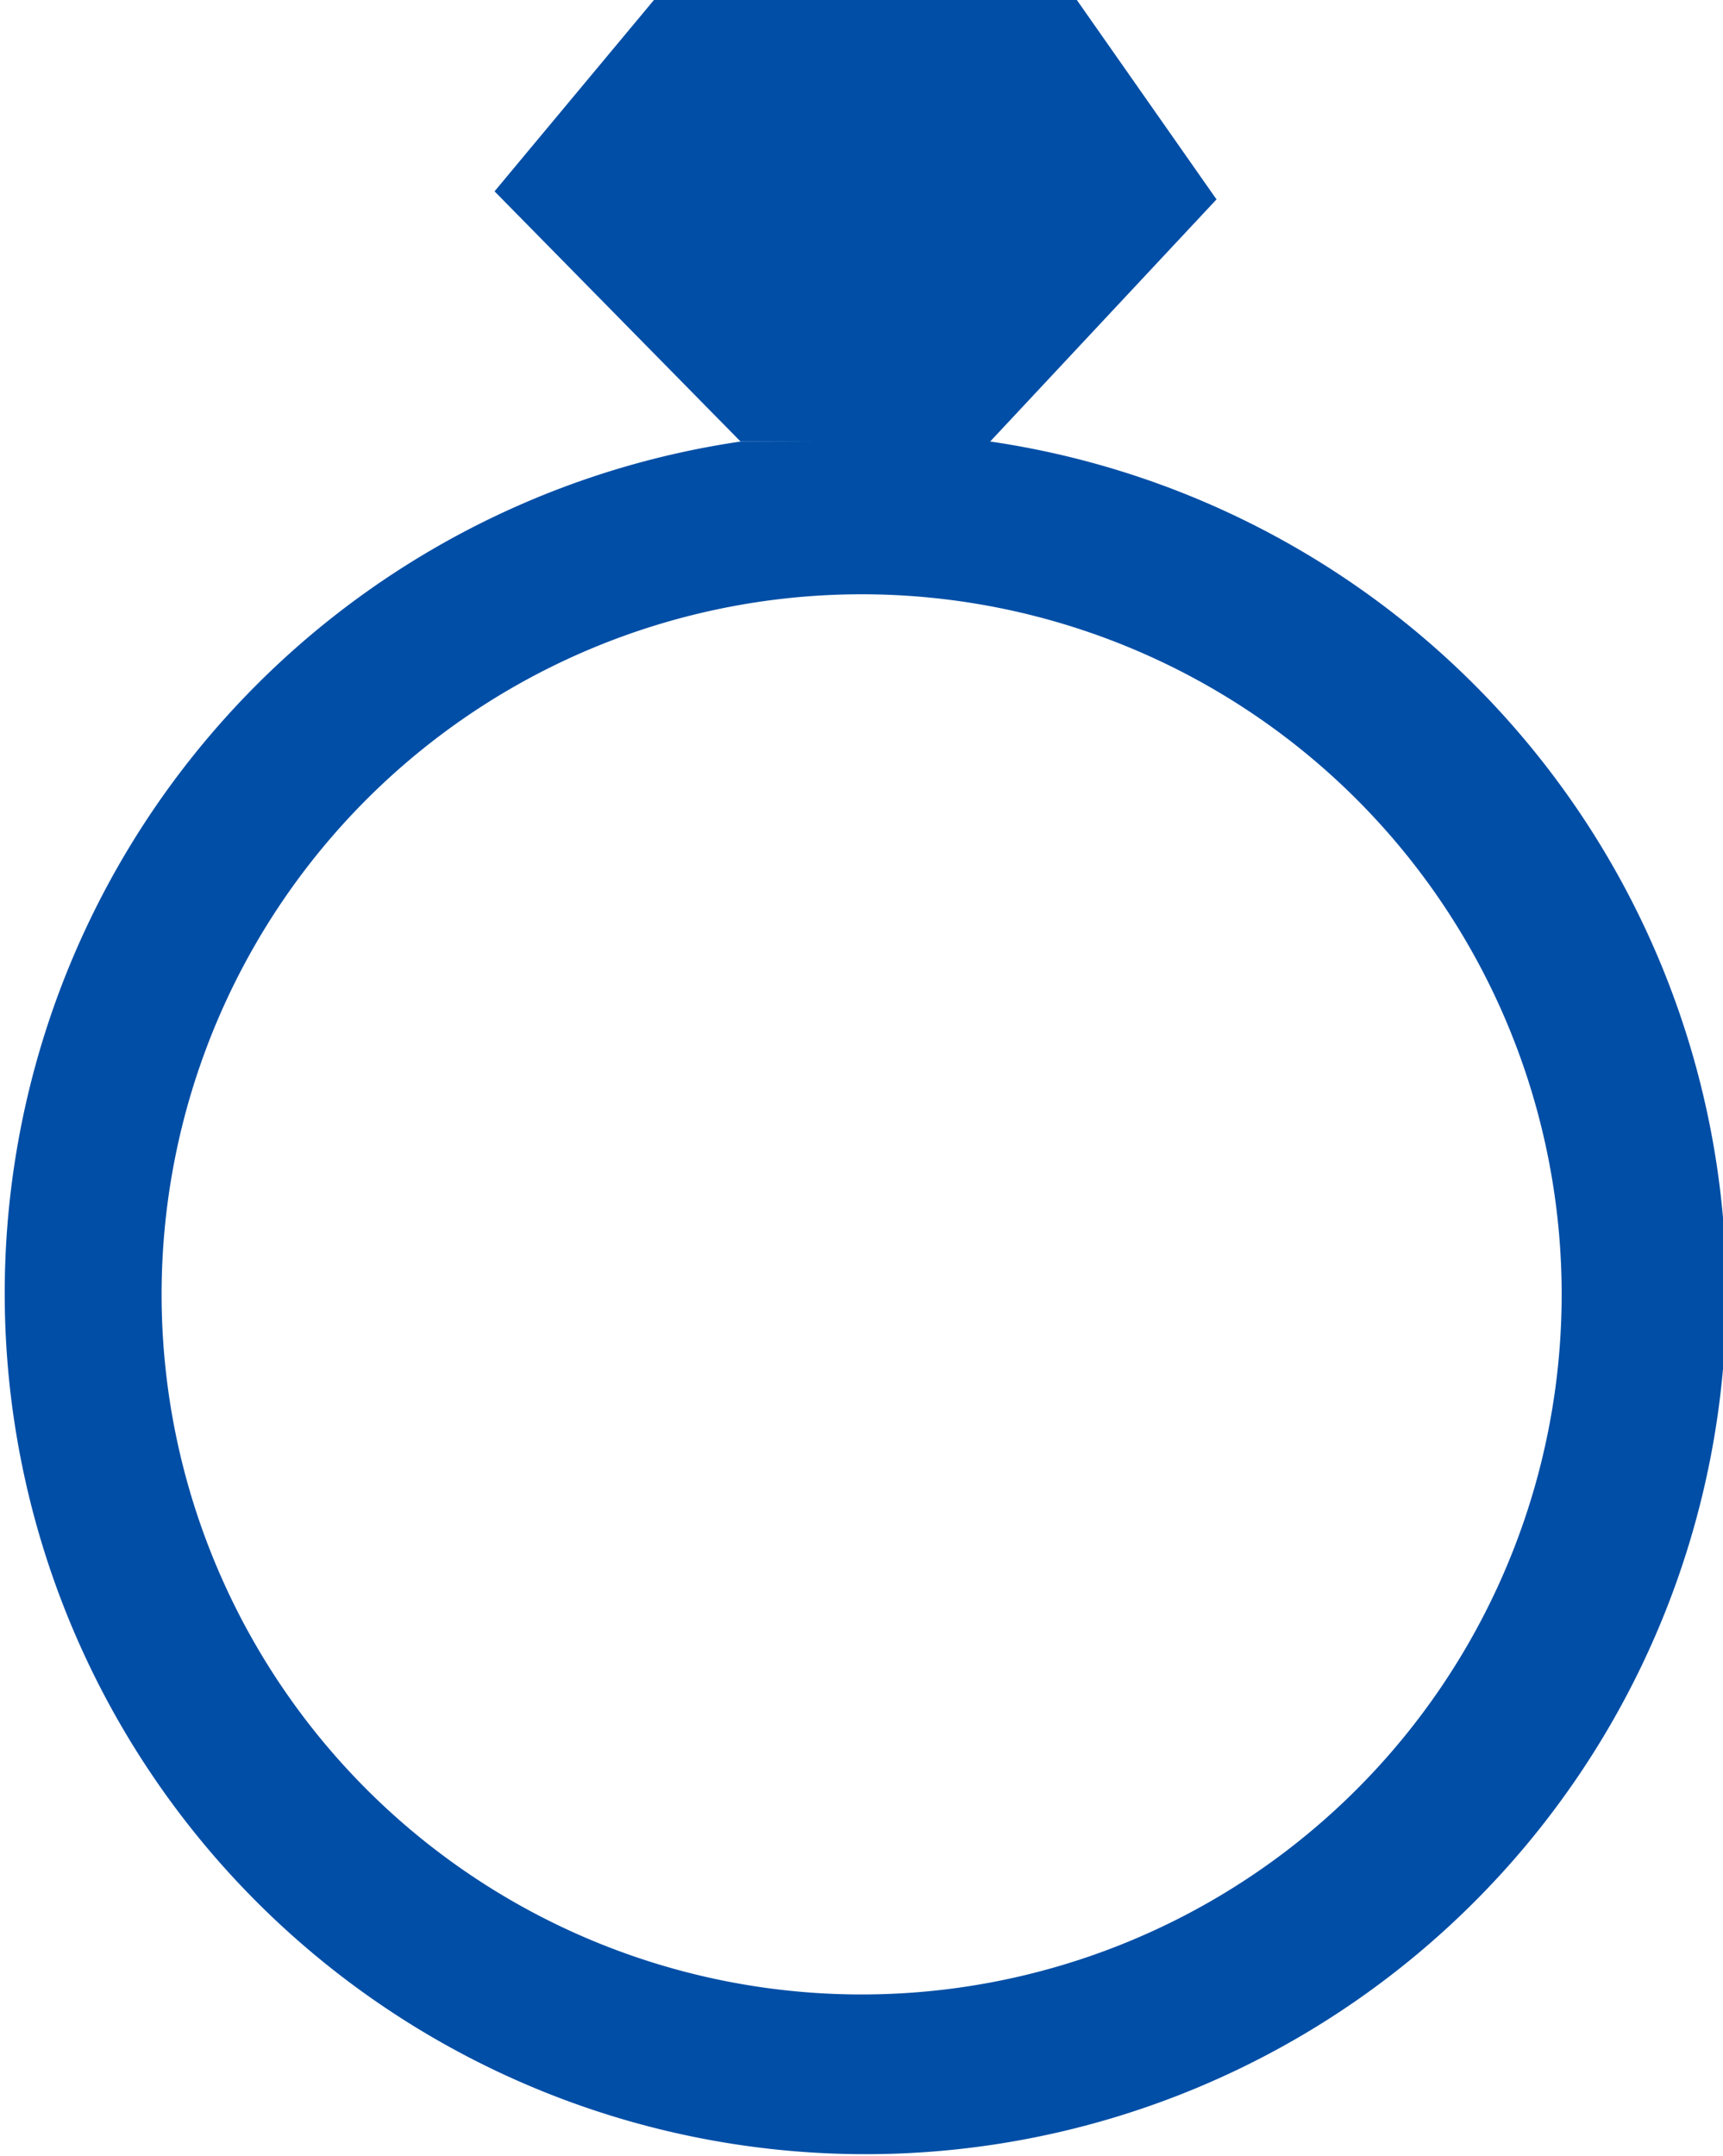 <svg xmlns="http://www.w3.org/2000/svg" viewBox="0 0 62.05 77.63"><defs><style>.cls-1{fill:#004ea6;}</style></defs><title>ico_bridal</title><g id="レイヤー_2" data-name="レイヤー 2"><g id="レイヤー_1-2" data-name="レイヤー 1"><g id="ring"><path class="cls-1" d="M26.67,15.9a31,31,0,1,0,9,0ZM31,71.82A25.21,25.21,0,1,1,56.24,46.61,25.21,25.21,0,0,1,31,71.82Z"/></g><polyline class="cls-1" points="35.63 15.93 43.81 7.18 38.78 0 23.55 0 17.81 6.89 26.67 15.9"/></g></g></svg>